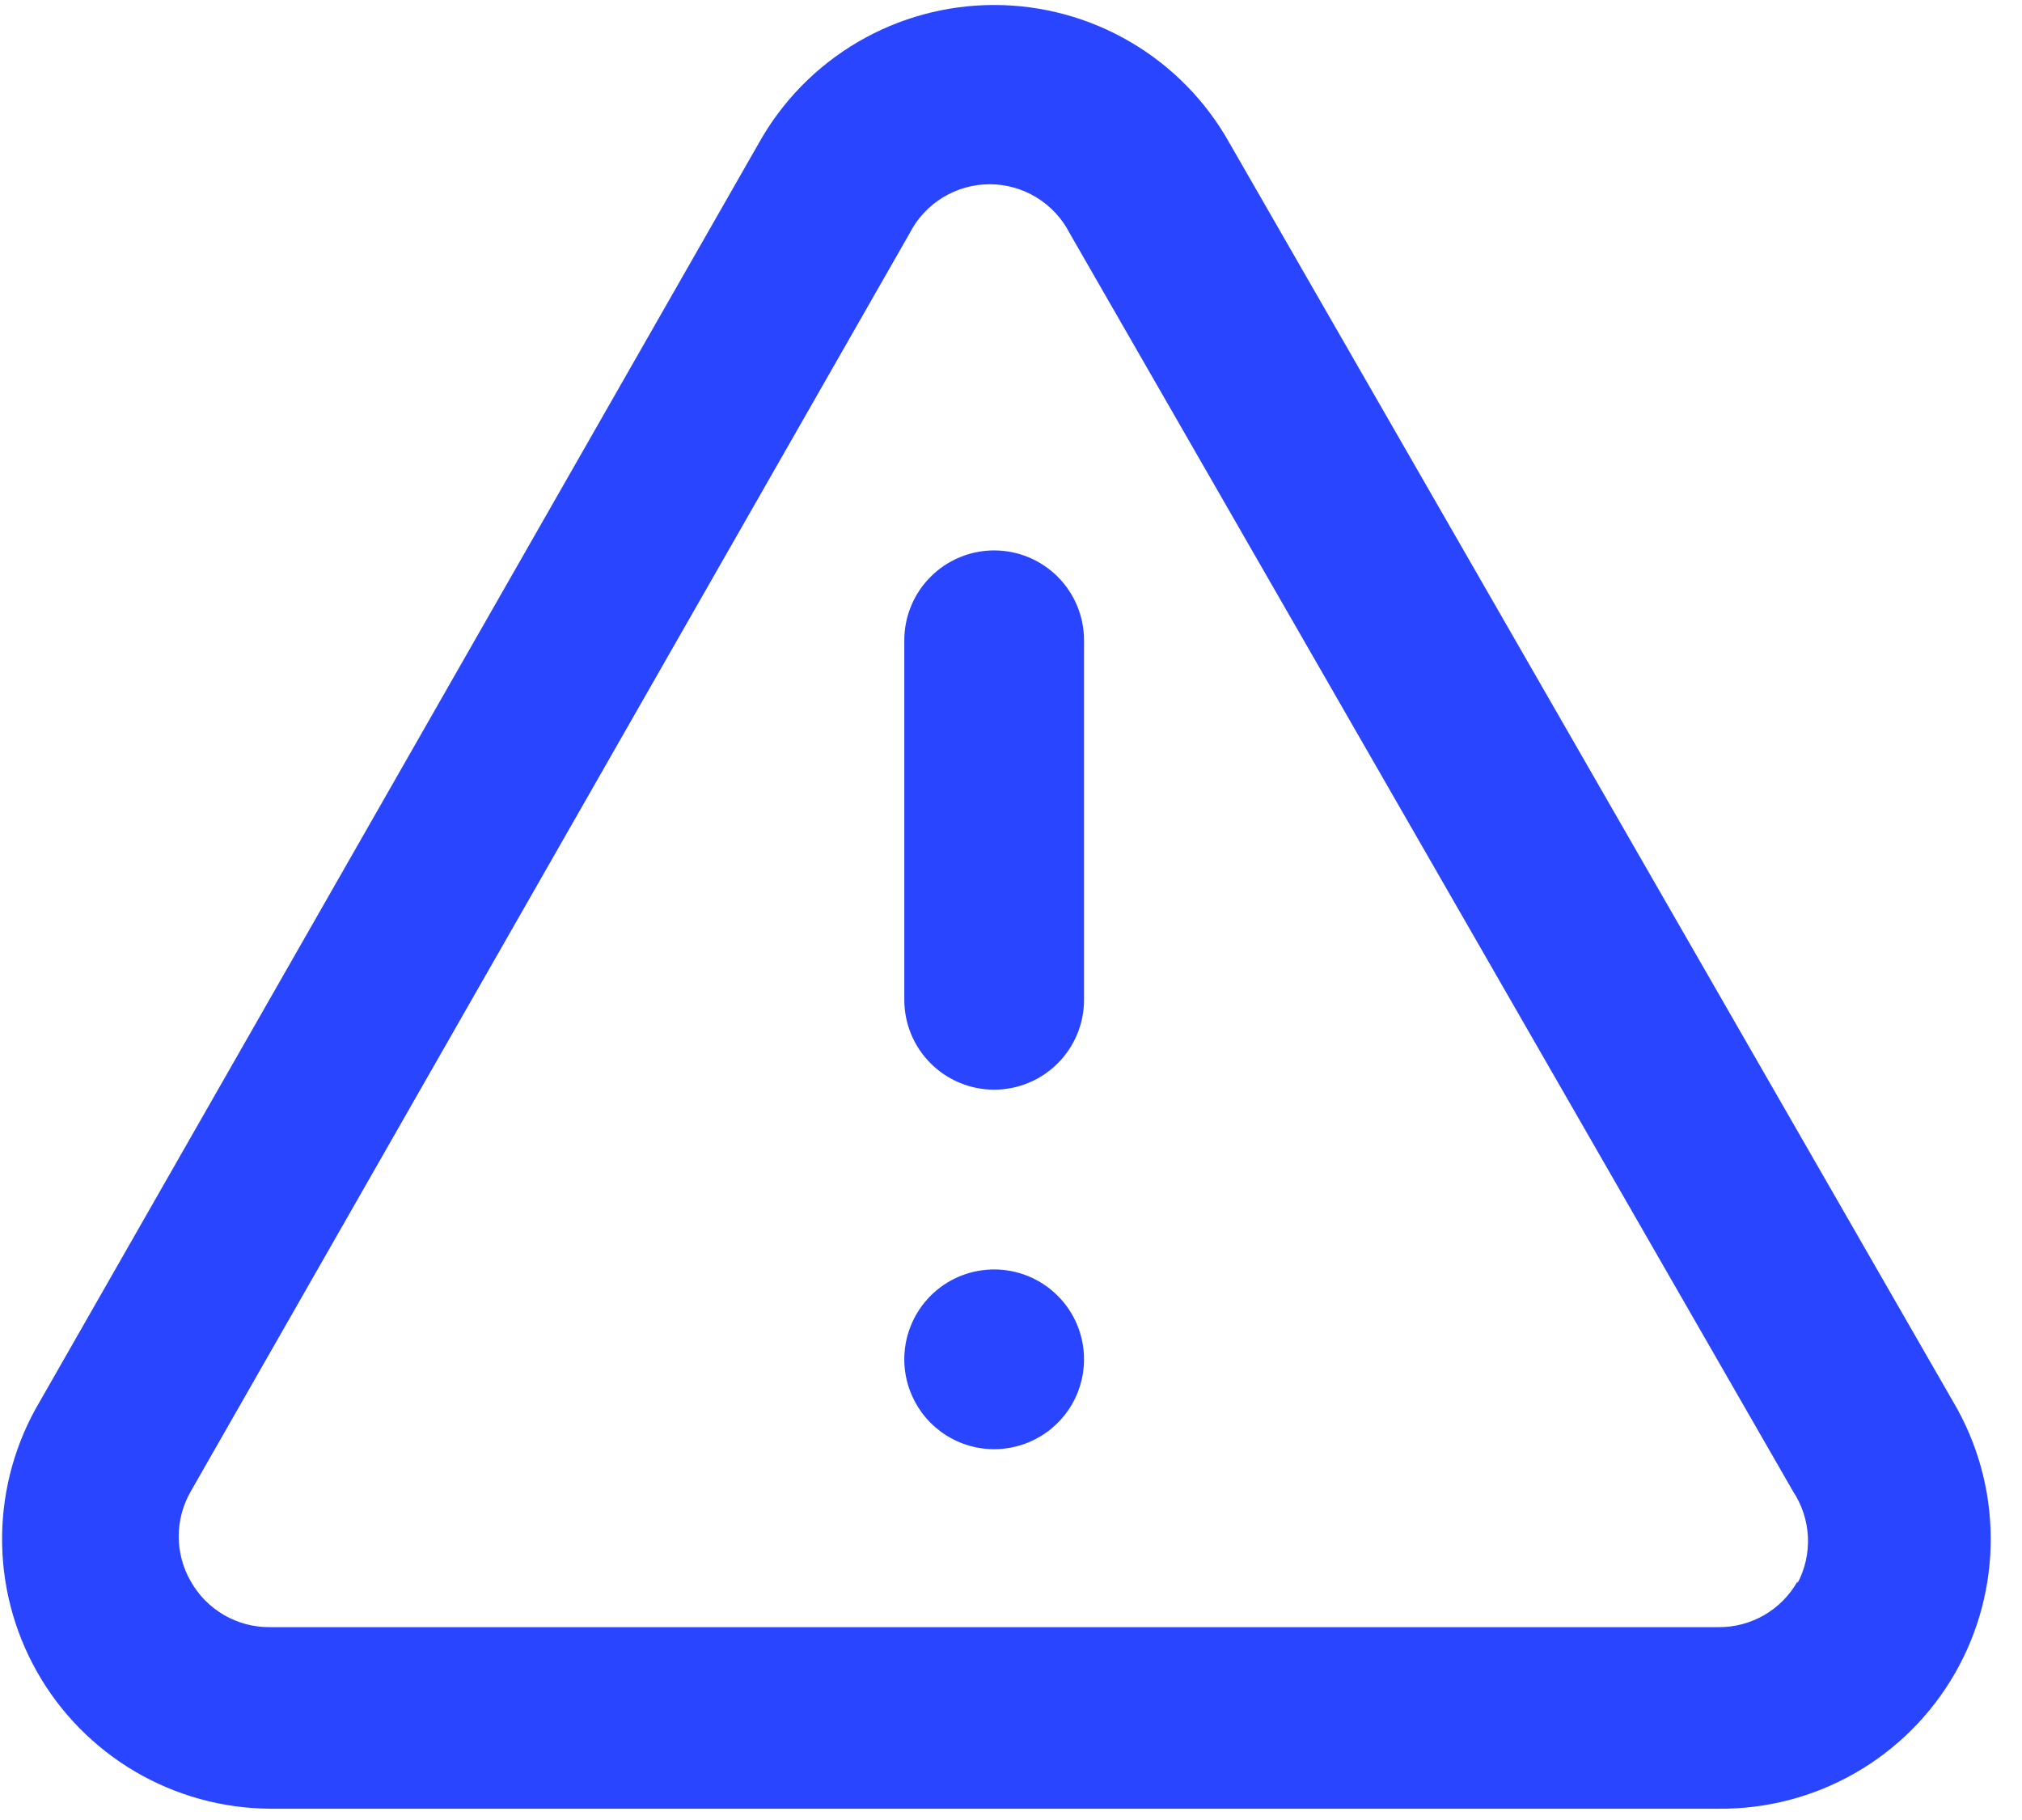 <svg width="60" height="54" viewBox="0 0 60 54" fill="none" xmlns="http://www.w3.org/2000/svg">
<path d="M29.5 37.665C28.973 37.665 28.457 37.821 28.019 38.114C27.58 38.407 27.238 38.824 27.037 39.311C26.835 39.798 26.782 40.334 26.885 40.852C26.988 41.369 27.242 41.844 27.615 42.217C27.988 42.59 28.463 42.844 28.98 42.947C29.497 43.05 30.034 42.997 30.521 42.795C31.008 42.593 31.424 42.252 31.718 41.813C32.011 41.374 32.167 40.859 32.167 40.331C32.167 39.624 31.886 38.946 31.386 38.446C30.886 37.946 30.207 37.665 29.5 37.665ZM57.954 41.585L36.487 4.251C35.793 3.007 34.78 1.971 33.551 1.25C32.323 0.529 30.925 0.148 29.5 0.148C28.076 0.148 26.677 0.529 25.449 1.25C24.221 1.971 23.207 3.007 22.514 4.251L1.18 41.585C0.462 42.795 0.077 44.174 0.062 45.582C0.047 46.989 0.404 48.376 1.097 49.601C1.789 50.826 2.793 51.847 4.006 52.561C5.219 53.274 6.599 53.655 8.007 53.665H50.994C52.412 53.679 53.809 53.315 55.041 52.611C56.273 51.907 57.296 50.888 58.004 49.659C58.712 48.43 59.081 47.034 59.072 45.615C59.063 44.196 58.677 42.805 57.954 41.585ZM53.34 46.918C53.106 47.334 52.766 47.679 52.353 47.919C51.94 48.158 51.471 48.282 50.994 48.278H8.007C7.53 48.282 7.061 48.158 6.648 47.919C6.235 47.679 5.894 47.334 5.66 46.918C5.426 46.513 5.303 46.053 5.303 45.585C5.303 45.117 5.426 44.657 5.66 44.251L26.994 6.918C27.217 6.481 27.557 6.115 27.976 5.859C28.395 5.603 28.876 5.467 29.367 5.467C29.858 5.467 30.339 5.603 30.758 5.859C31.177 6.115 31.517 6.481 31.74 6.918L53.207 44.251C53.471 44.651 53.623 45.114 53.647 45.593C53.67 46.072 53.565 46.548 53.34 46.971V46.918ZM29.5 16.331C28.793 16.331 28.115 16.612 27.615 17.113C27.114 17.613 26.834 18.291 26.834 18.998V29.665C26.834 30.372 27.114 31.05 27.615 31.55C28.115 32.05 28.793 32.331 29.5 32.331C30.207 32.331 30.886 32.05 31.386 31.55C31.886 31.05 32.167 30.372 32.167 29.665V18.998C32.167 18.291 31.886 17.613 31.386 17.113C30.886 16.612 30.207 16.331 29.5 16.331Z" fill="#2945FF"/>
</svg>
